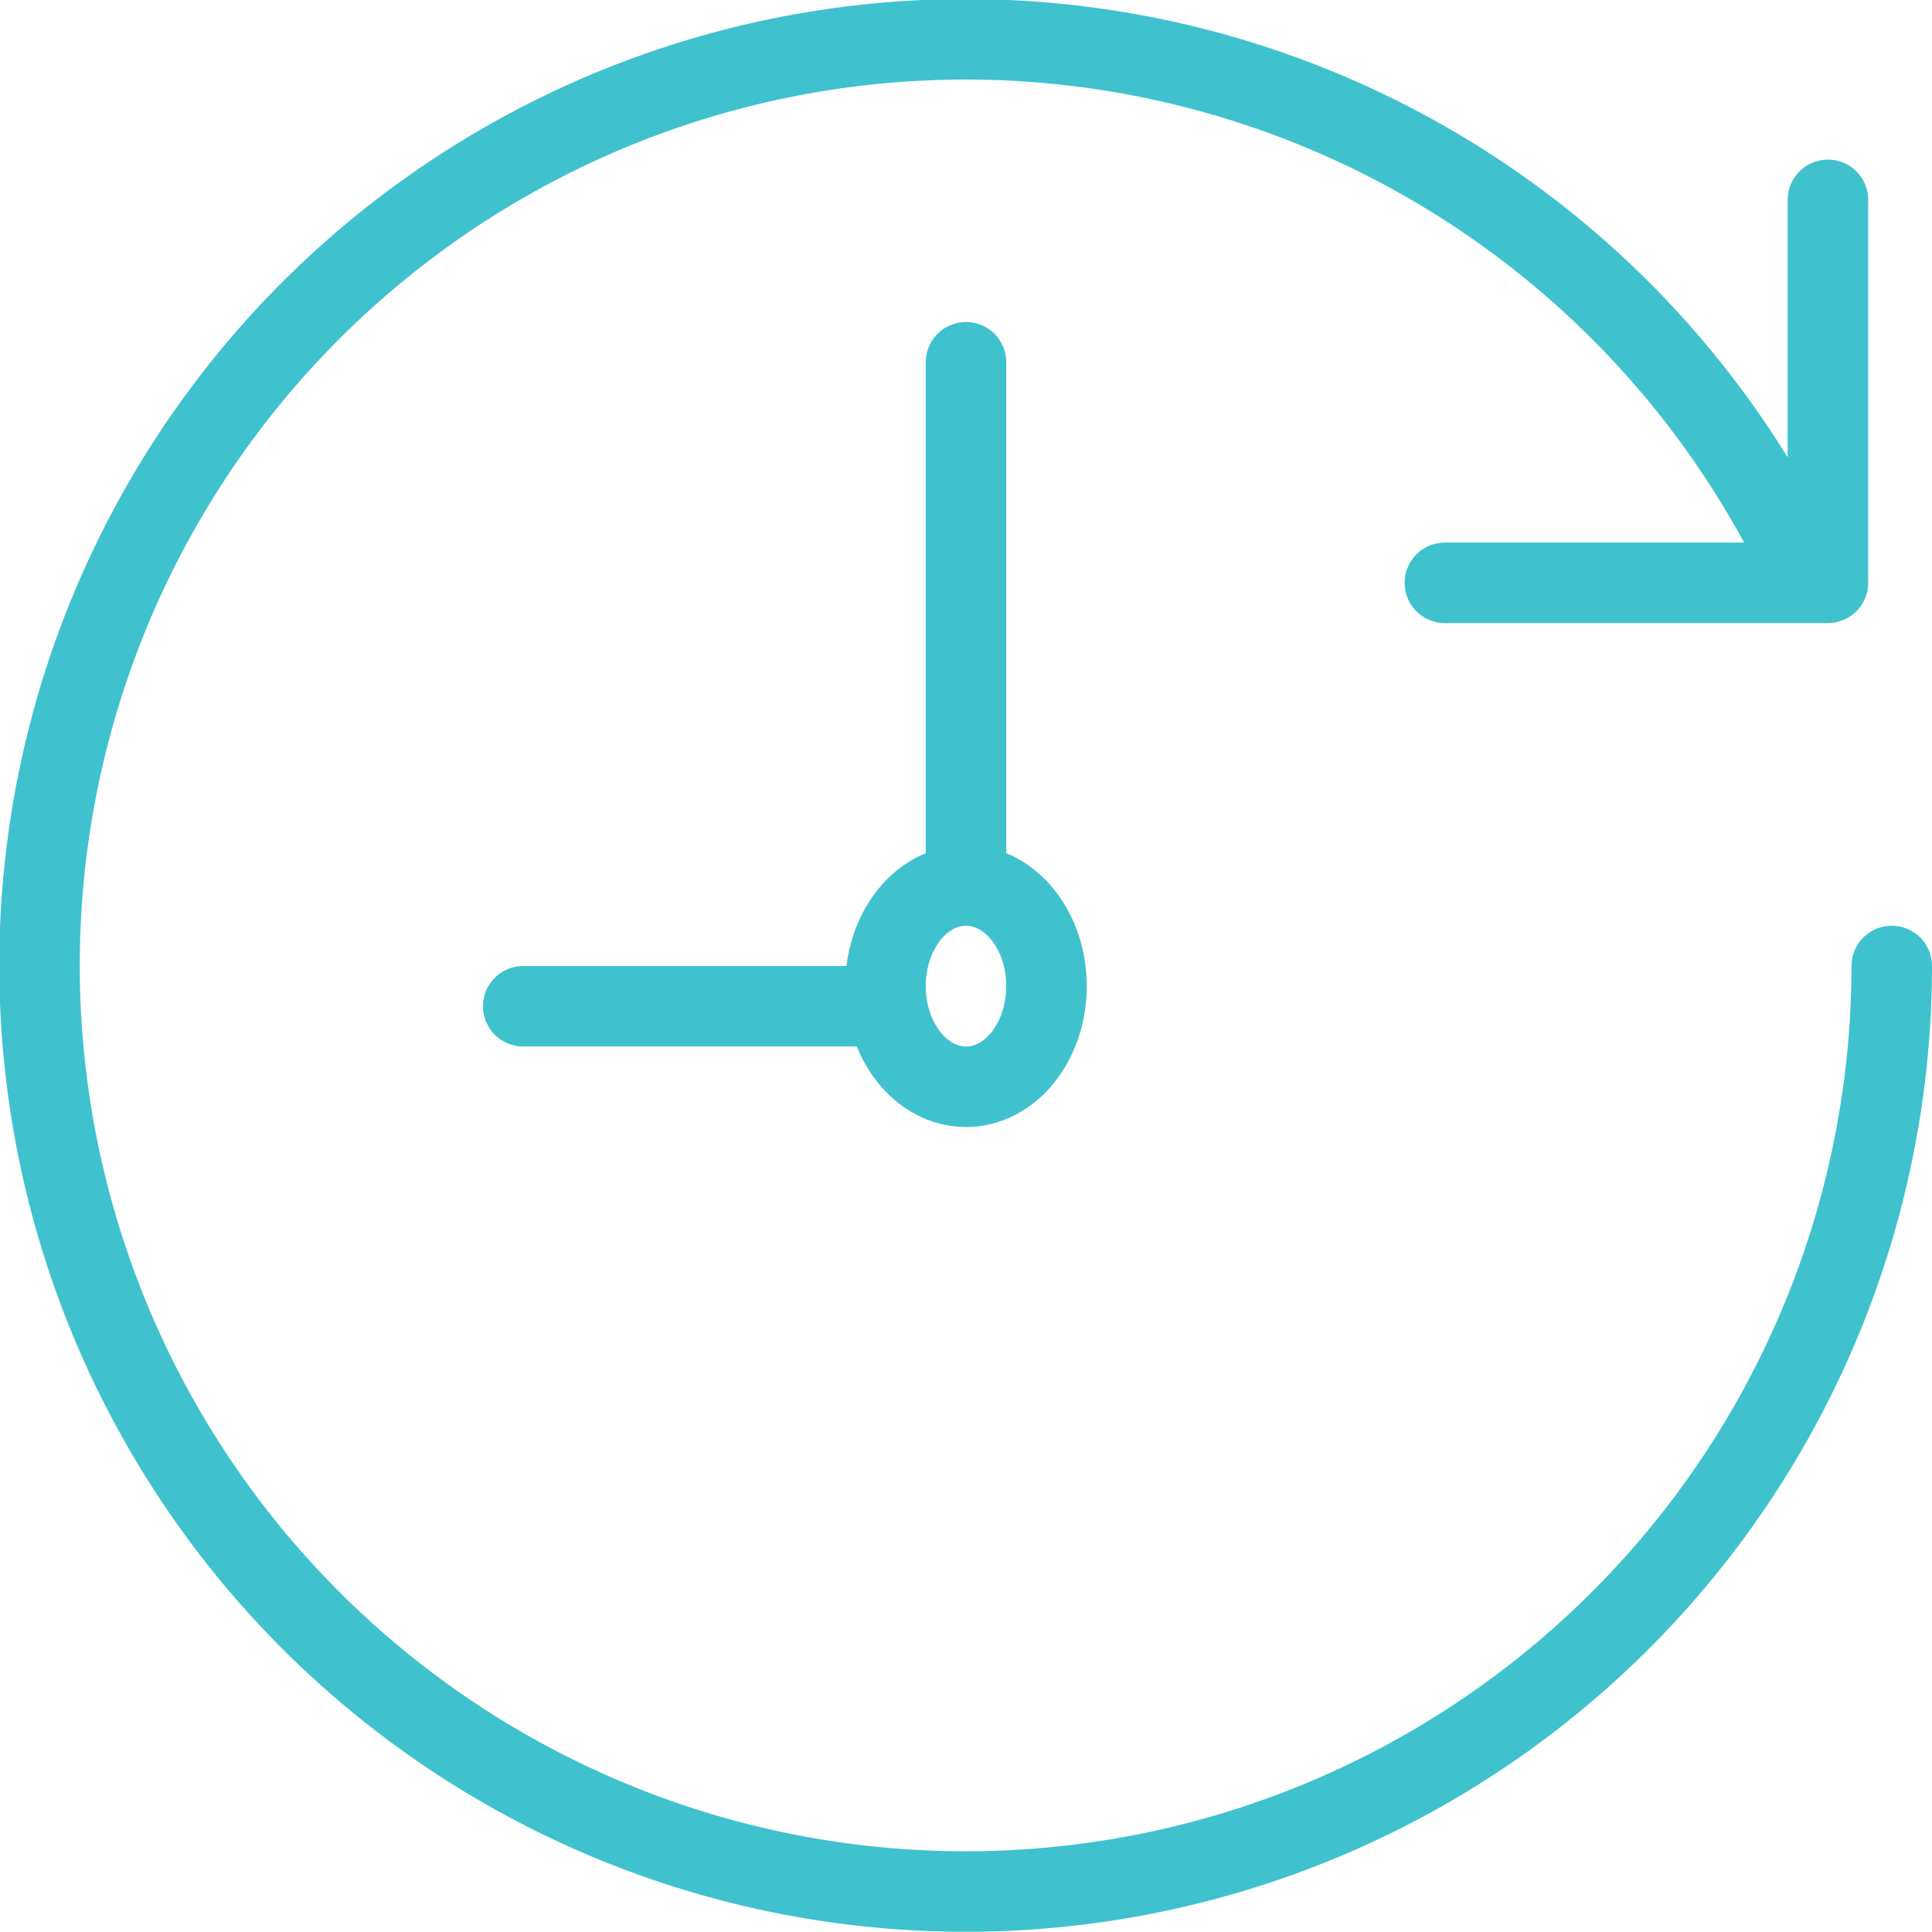 <?xml version="1.0" encoding="UTF-8"?>
<svg xmlns="http://www.w3.org/2000/svg" width="48" height="48" viewBox="0 0 48 48">
  <g id="icon_efficiency" transform="translate(1 1)">
    <g id="Group_464" data-name="Group 464">
      <g id="Group_463" data-name="Group 463">
        <path id="Path_957" data-name="Path 957" d="M1519.7,4449.958A23.009,23.009,0,1,0,1522,4460" transform="translate(-1476 -4437)" fill="none" stroke="#3fc2cd" stroke-linecap="round" stroke-linejoin="round" stroke-width="2"></path>
        <line id="Line_69" data-name="Line 69" y1="13" transform="translate(23 8)" fill="none" stroke="#3fc2cd" stroke-linecap="round" stroke-linejoin="round" stroke-width="2"></line>
        <line id="Line_70" data-name="Line 70" x1="9" transform="translate(12 24)" fill="none" stroke="#3fc2cd" stroke-linecap="round" stroke-linejoin="round" stroke-width="2"></line>
      </g>
      <path id="Path_958" data-name="Path 958" d="M1487.517,4442v9.515H1478" transform="translate(-1443.103 -4438.035)" fill="none" stroke="#3fc2cd" stroke-linecap="round" stroke-linejoin="round" stroke-width="2"></path>
    </g>
    <ellipse id="Ellipse_46" data-name="Ellipse 46" cx="2" cy="2.5" rx="2" ry="2.5" transform="translate(21 21)" fill="none" stroke="#3fc2cd" stroke-linecap="round" stroke-linejoin="round" stroke-width="2"></ellipse>
  </g>
</svg>
